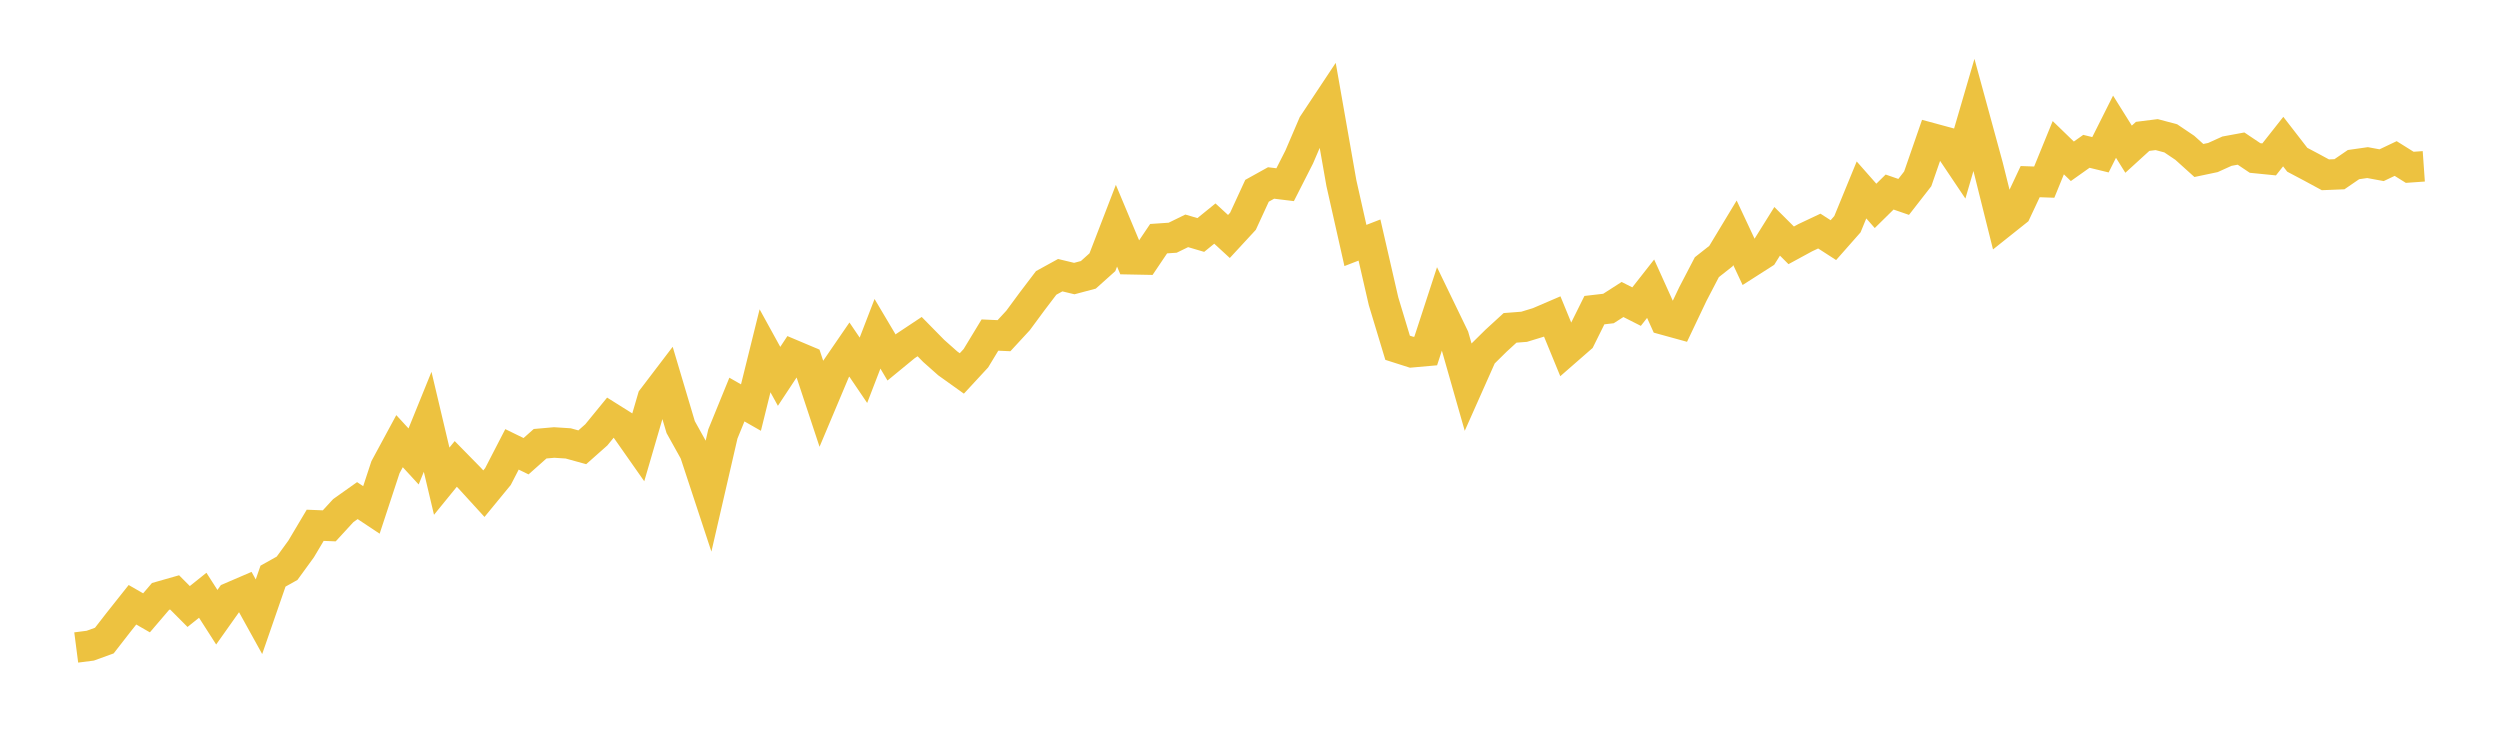 <svg width="164" height="48" xmlns="http://www.w3.org/2000/svg" xmlns:xlink="http://www.w3.org/1999/xlink"><path fill="none" stroke="rgb(237,194,64)" stroke-width="2" d="M5,42.475L5.922,42.356L6.844,42.022L7.766,40.836L8.689,39.673L9.611,40.202L10.533,39.124L11.455,38.861L12.377,39.787L13.299,39.049L14.222,40.49L15.144,39.188L16.066,38.792L16.988,40.458L17.91,37.794L18.832,37.279L19.754,36.011L20.677,34.459L21.599,34.496L22.521,33.494L23.443,32.84L24.365,33.452L25.287,30.649L26.21,28.941L27.132,29.943L28.054,27.671L28.976,31.566L29.898,30.434L30.82,31.374L31.743,32.385L32.665,31.263L33.587,29.478L34.509,29.928L35.431,29.109L36.353,29.028L37.275,29.087L38.198,29.342L39.12,28.525L40.042,27.398L40.964,27.977L41.886,29.292L42.808,26.133L43.731,24.921L44.653,28.018L45.575,29.676L46.497,32.473L47.419,28.471L48.341,26.211L49.263,26.737L50.186,23.012L51.108,24.688L52.03,23.291L52.952,23.68L53.874,26.465L54.796,24.275L55.719,22.93L56.641,24.29L57.563,21.897L58.485,23.451L59.407,22.694L60.329,22.082L61.251,23.02L62.174,23.839L63.096,24.498L64.018,23.501L64.94,21.98L65.862,22.021L66.784,21.023L67.707,19.772L68.629,18.559L69.551,18.052L70.473,18.274L71.395,18.029L72.317,17.202L73.24,14.807L74.162,17.007L75.084,17.025L76.006,15.657L76.928,15.594L77.85,15.143L78.772,15.415L79.695,14.666L80.617,15.513L81.539,14.515L82.461,12.515L83.383,12.003L84.305,12.116L85.228,10.301L86.15,8.151L87.072,6.762L87.994,12.007L88.916,16.103L89.838,15.746L90.76,19.761L91.683,22.814L92.605,23.108L93.527,23.026L94.449,20.199L95.371,22.105L96.293,25.338L97.216,23.263L98.138,22.353L99.06,21.508L99.982,21.437L100.904,21.155L101.826,20.759L102.749,23.007L103.671,22.202L104.593,20.345L105.515,20.238L106.437,19.647L107.359,20.114L108.281,18.939L109.204,20.982L110.126,21.236L111.048,19.297L111.97,17.527L112.892,16.8L113.814,15.273L114.737,17.241L115.659,16.652L116.581,15.175L117.503,16.094L118.425,15.593L119.347,15.158L120.269,15.753L121.192,14.707L122.114,12.46L123.036,13.506L123.958,12.598L124.88,12.917L125.802,11.733L126.725,9.07L127.647,9.32L128.569,10.694L129.491,7.539L130.413,10.916L131.335,14.612L132.257,13.878L133.18,11.915L134.102,11.948L135.024,9.689L135.946,10.581L136.868,9.927L137.79,10.152L138.713,8.312L139.635,9.787L140.557,8.946L141.479,8.83L142.401,9.075L143.323,9.696L144.246,10.528L145.168,10.334L146.09,9.917L147.012,9.747L147.934,10.365L148.856,10.457L149.778,9.288L150.701,10.48L151.623,10.968L152.545,11.467L153.467,11.43L154.389,10.798L155.311,10.667L156.234,10.837L157.156,10.399L158.078,10.976L159,10.911"></path></svg>
